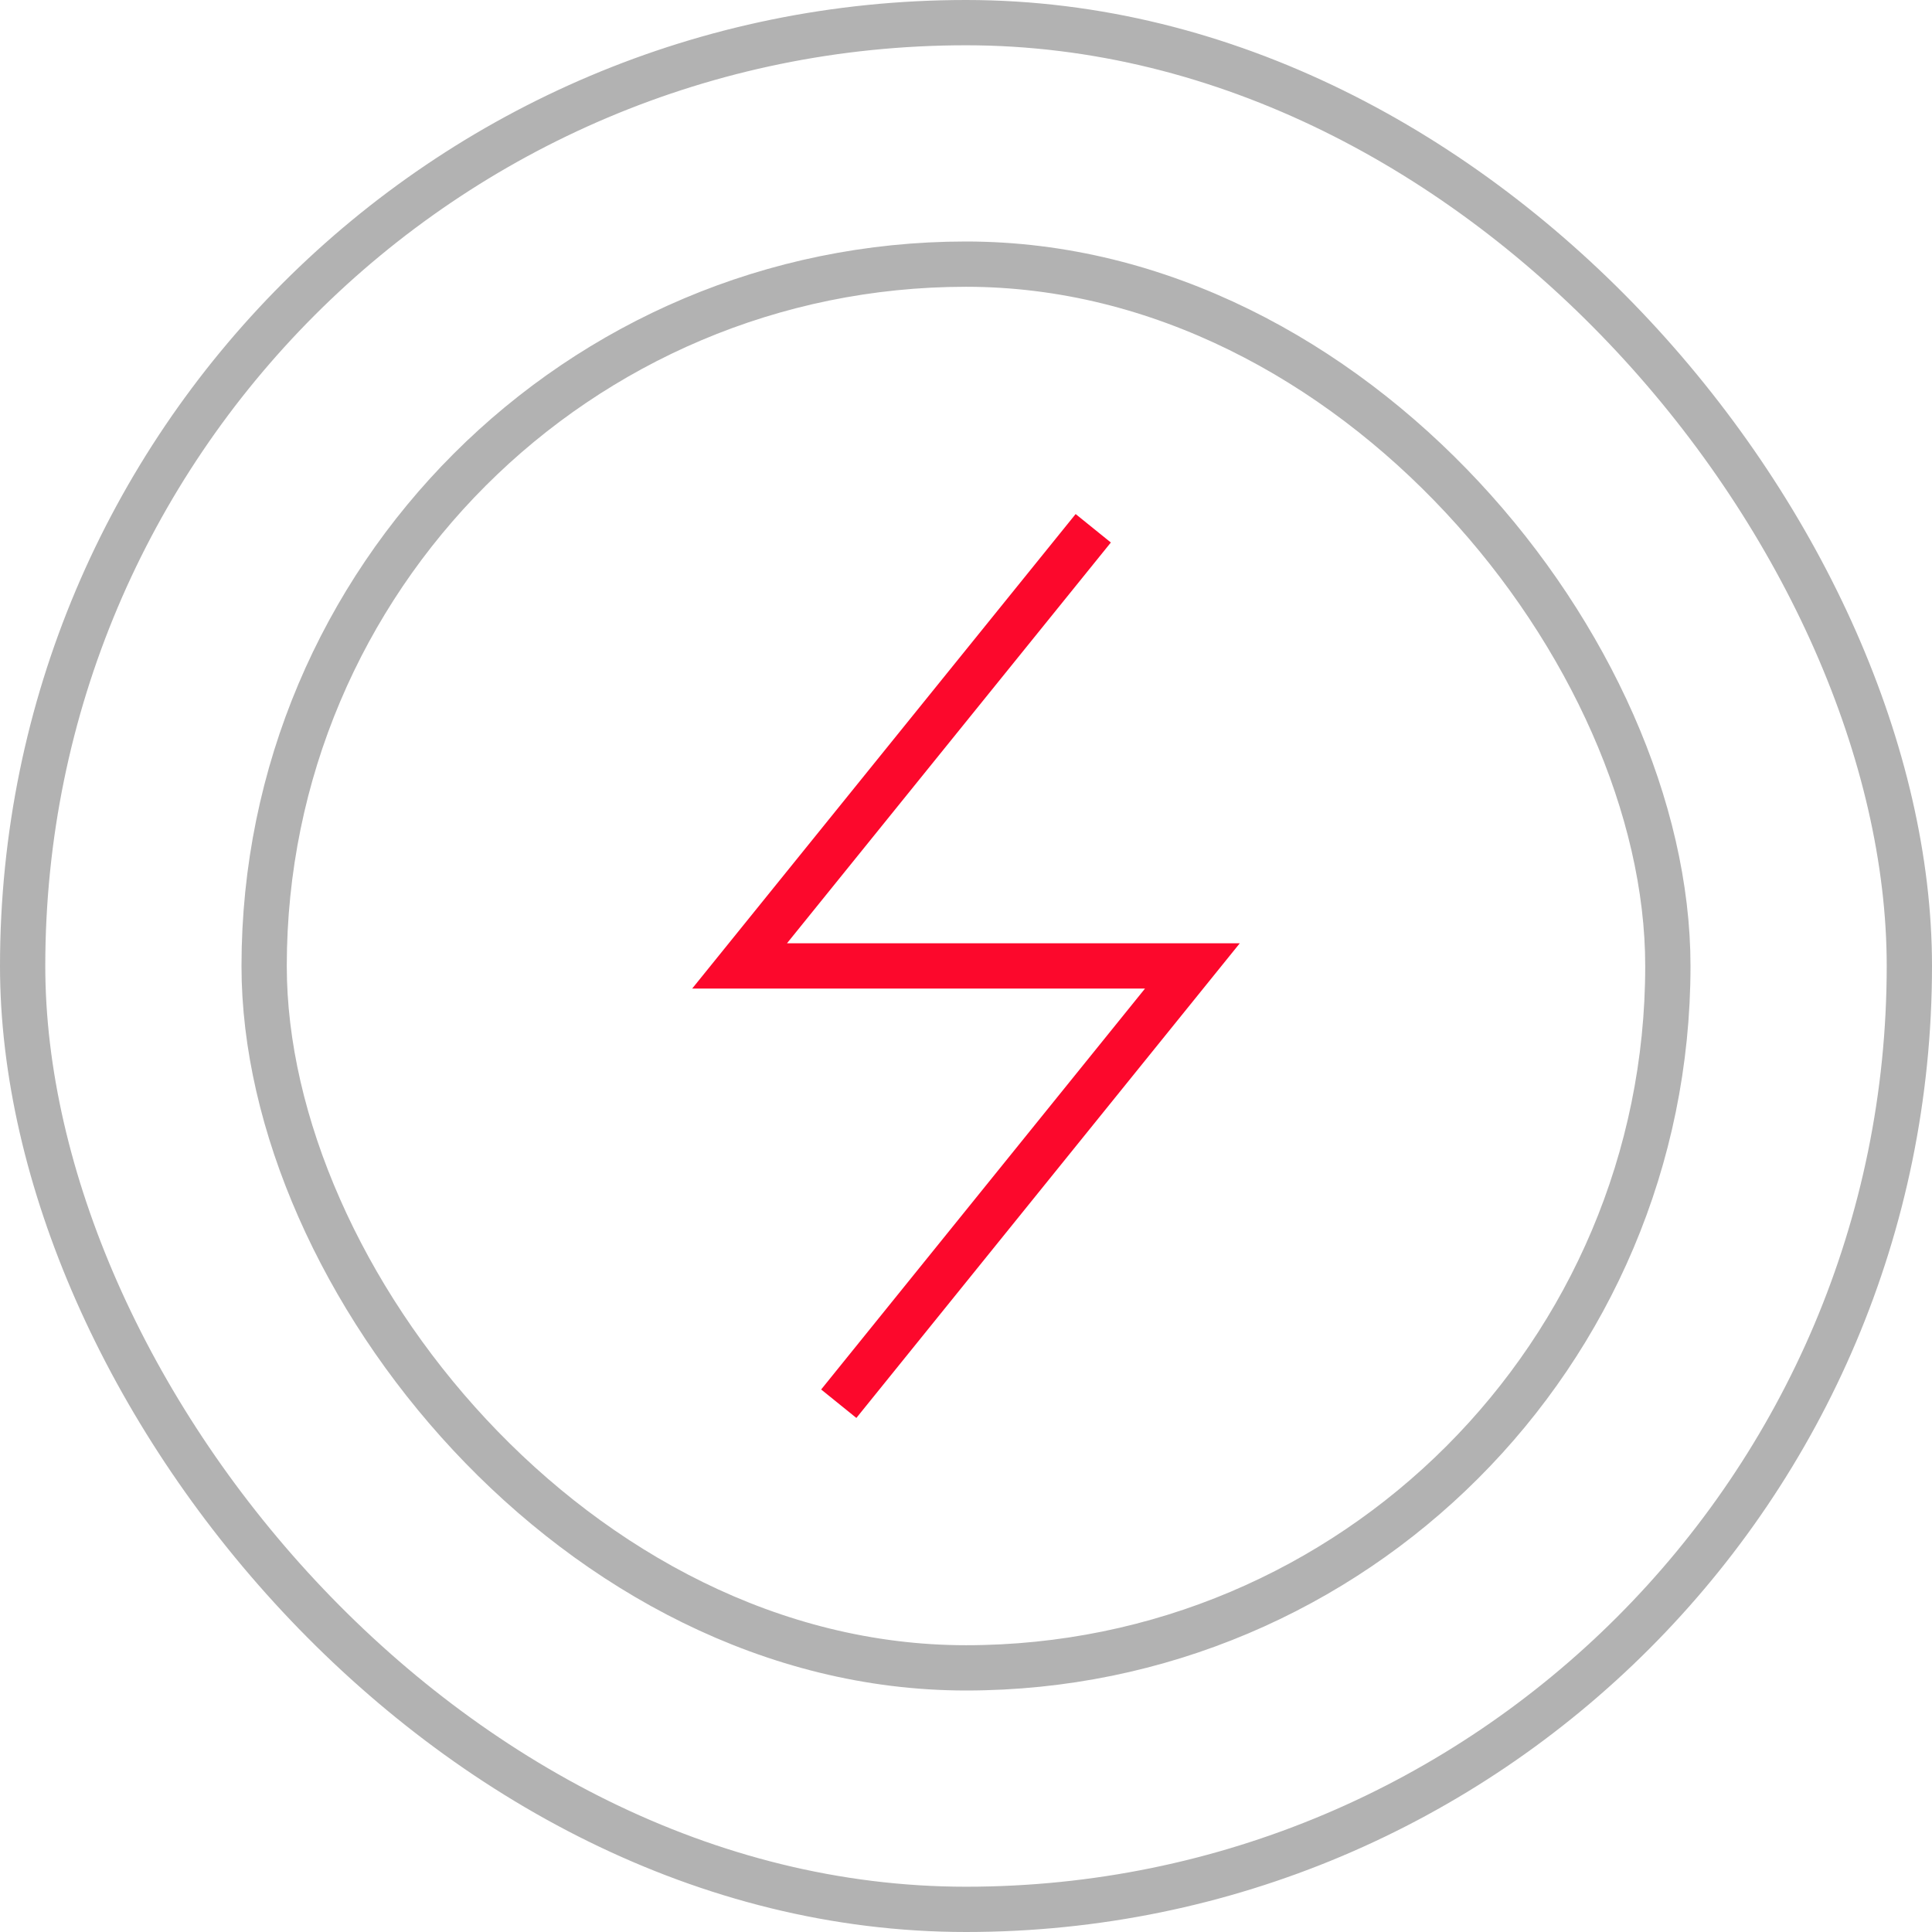 <svg xmlns="http://www.w3.org/2000/svg" width="128" height="128" viewBox="0 0 128 128" fill="none"><path d="M55.57 93L79 63.994H49L72.43 35" stroke="#FC082C" stroke-width="3" stroke-miterlimit="10"></path><rect x="17.5" y="17.5" width="93" height="93" rx="46.5" stroke="#B2B2B2" stroke-width="3"></rect><rect x="1.5" y="1.5" width="125" height="125" rx="62.5" stroke="#B2B2B2" stroke-width="3"></rect></svg>